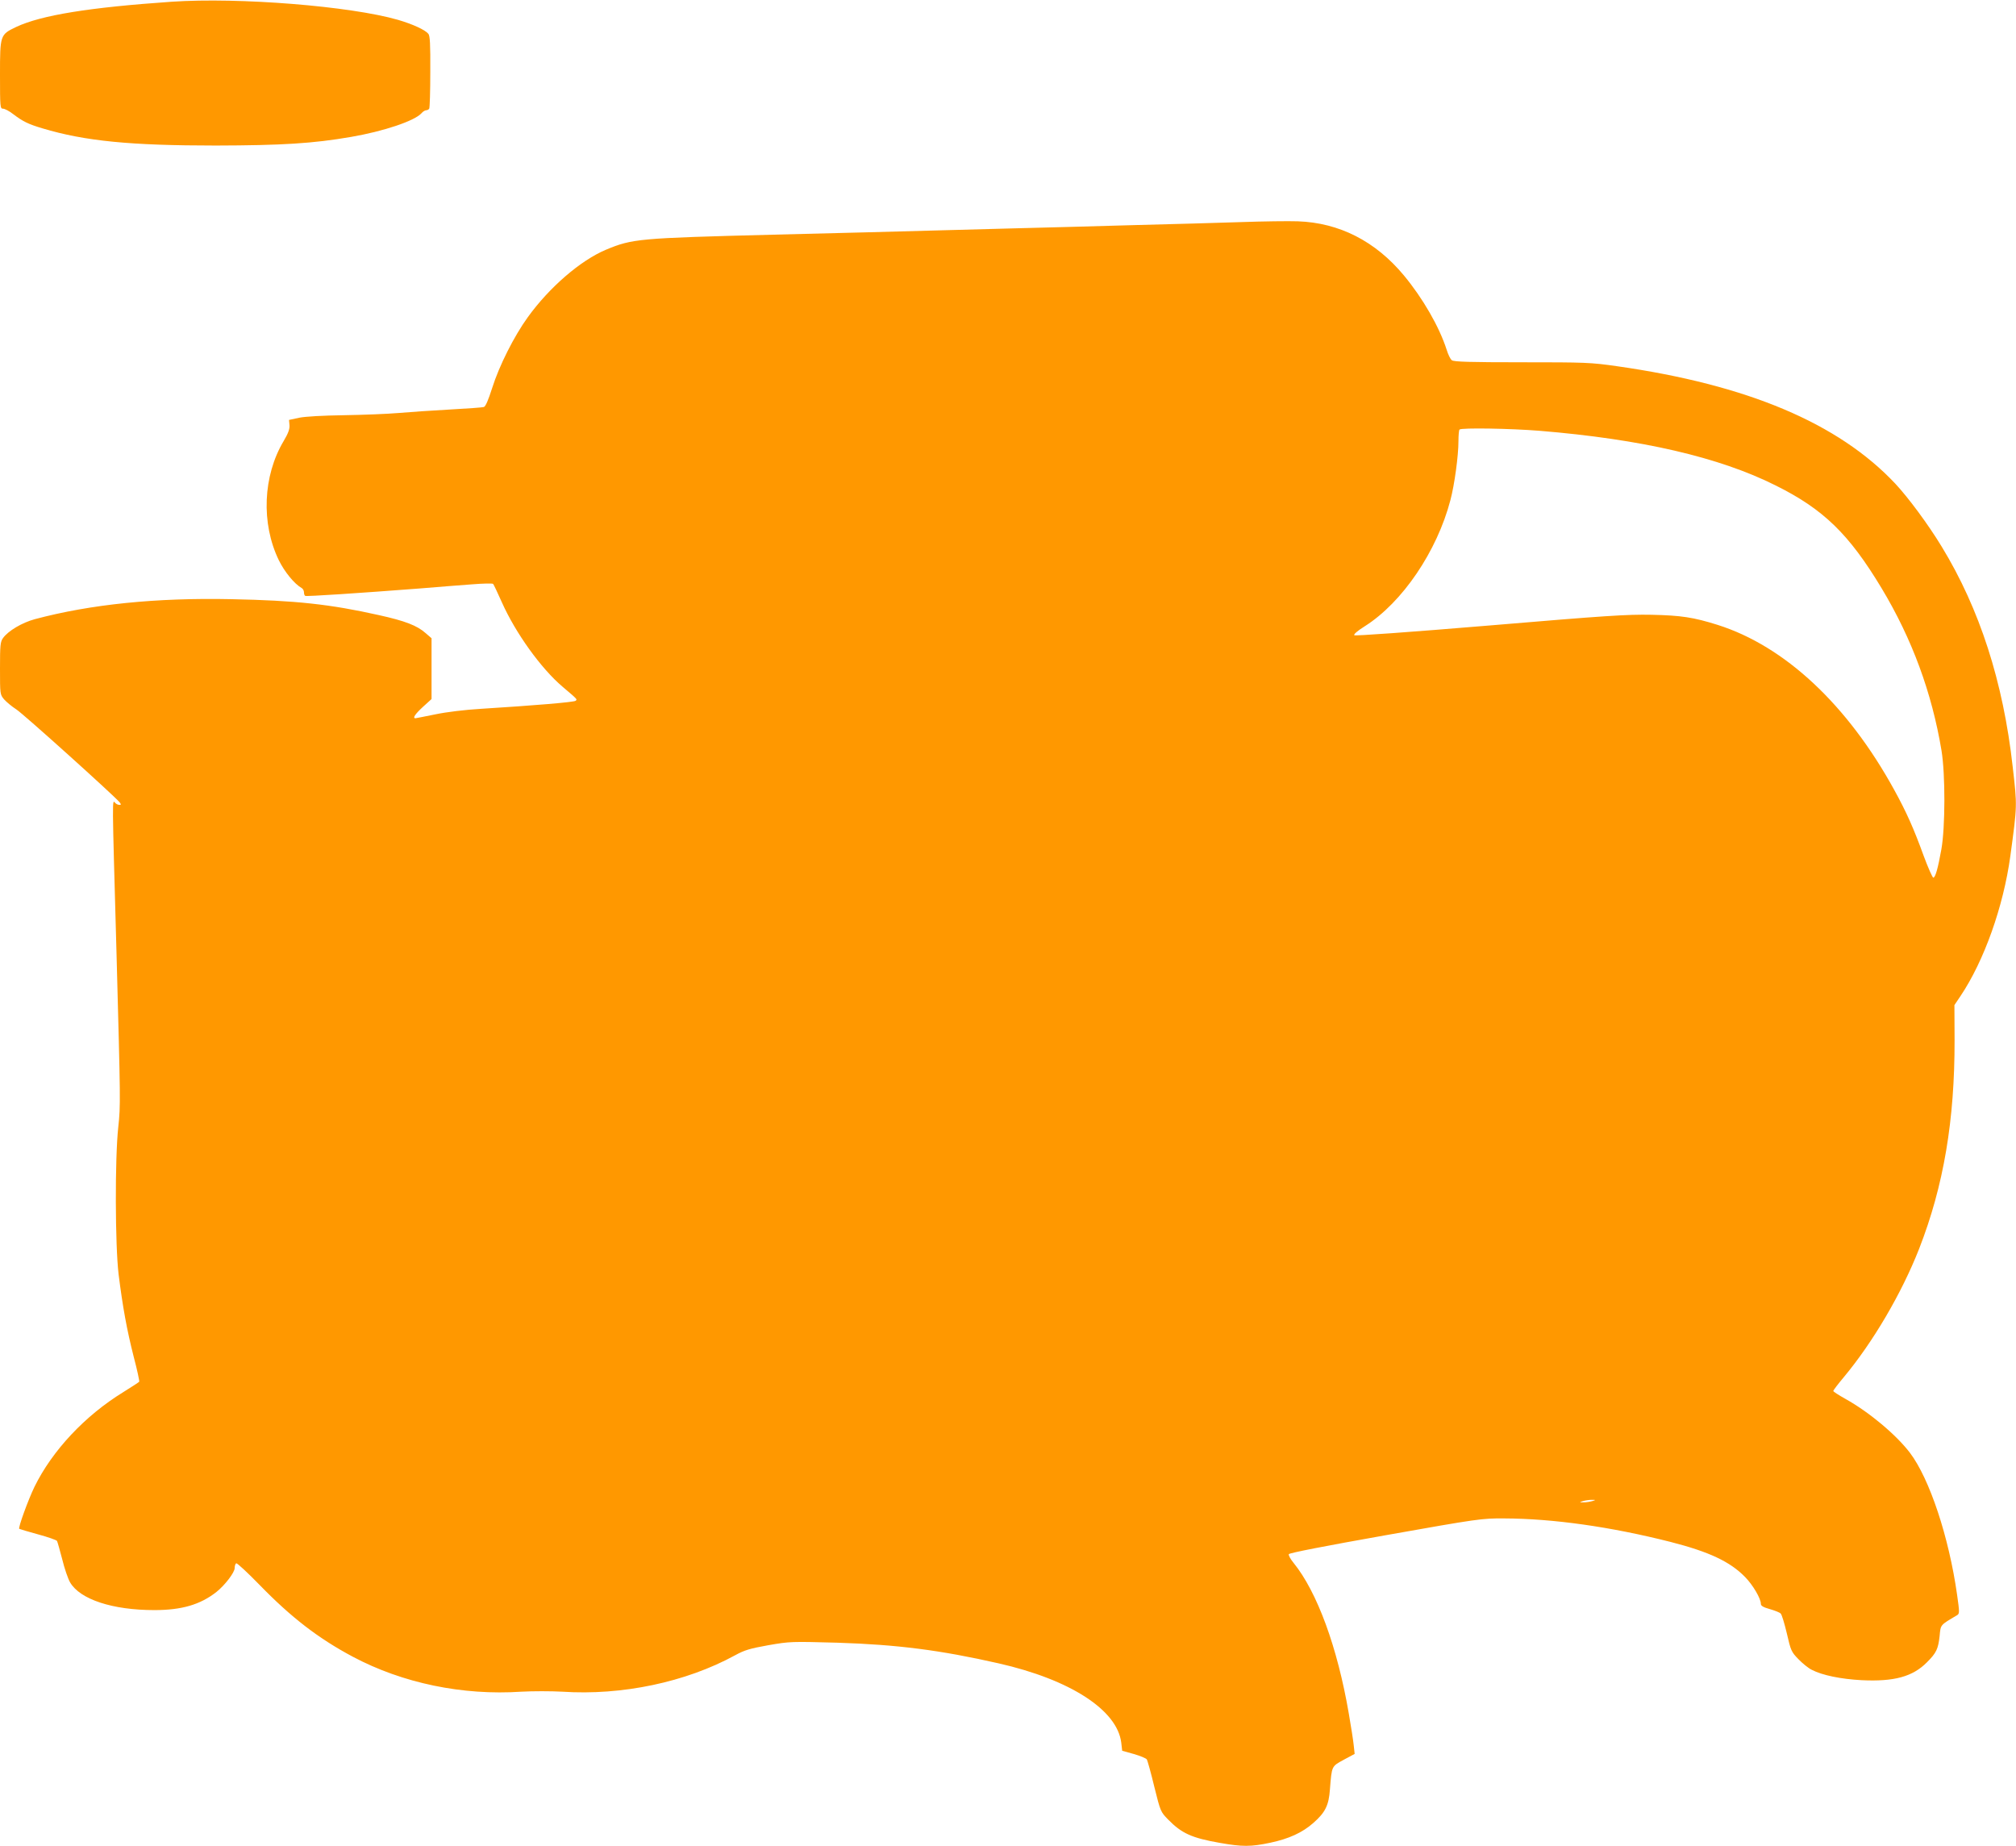 <?xml version="1.0" standalone="no"?>
<!DOCTYPE svg PUBLIC "-//W3C//DTD SVG 20010904//EN"
 "http://www.w3.org/TR/2001/REC-SVG-20010904/DTD/svg10.dtd">
<svg version="1.0" xmlns="http://www.w3.org/2000/svg"
 width="1280pt" height="1172pt" viewBox="0 0 1280 1172"
 preserveAspectRatio="xMidYMid meet">
<g transform="translate(0,1172) scale(0.1,-0.1)"
fill="#ff9800" stroke="none">
<path d="M1090 11709 c-522 -36 -827 -85 -987 -160 -102 -49 -103 -50 -103
-303 0 -206 1 -216 19 -216 11 0 40 -15 64 -34 62 -47 96 -64 187 -91 270 -81
560 -109 1100 -109 420 1 618 13 860 55 204 35 402 101 446 150 9 11 23 19 30
19 7 0 16 5 19 10 4 6 7 111 7 235 1 175 -2 227 -12 240 -21 26 -101 62 -193
89 -301 87 -1008 144 -1437 115z"/>
<path d="M7880 10310 c-140 -5 -444 -13 -675 -19 -231 -7 -580 -16 -775 -21
-803 -22 -1116 -30 -1525 -40 -850 -22 -889 -25 -1059 -96 -161 -68 -359 -239
-495 -428 -87 -120 -182 -309 -226 -449 -25 -78 -42 -118 -53 -121 -9 -3 -107
-10 -217 -16 -110 -6 -256 -16 -325 -22 -69 -6 -224 -12 -345 -14 -136 -2
-245 -8 -285 -16 l-65 -14 3 -33 c2 -25 -8 -52 -37 -101 -132 -221 -144 -523
-31 -756 36 -74 99 -151 145 -177 8 -4 15 -17 15 -27 0 -10 3 -21 8 -23 7 -5
349 18 727 47 110 9 258 21 329 26 72 6 133 7 137 3 4 -5 29 -57 56 -118 86
-193 248 -419 385 -535 99 -84 93 -79 83 -89 -10 -9 -264 -30 -600 -51 -102
-6 -218 -20 -290 -35 -66 -13 -123 -25 -127 -25 -20 0 -3 26 47 72 l55 50 0
193 0 193 -37 32 c-55 49 -131 78 -298 115 -308 69 -529 93 -935 101 -477 10
-893 -32 -1249 -127 -81 -22 -169 -74 -202 -120 -17 -24 -19 -46 -19 -192 0
-164 0 -166 26 -197 15 -17 50 -46 78 -64 45 -29 619 -546 655 -589 11 -14 11
-17 -1 -17 -8 0 -19 5 -25 11 -22 22 -22 81 7 -961 25 -935 26 -958 11 -1095
-22 -201 -20 -751 2 -935 26 -207 52 -351 96 -524 22 -83 37 -154 35 -158 -2
-3 -48 -33 -101 -66 -243 -149 -451 -371 -564 -601 -41 -85 -104 -259 -97
-267 3 -2 57 -18 119 -35 63 -17 117 -36 121 -42 3 -6 18 -58 33 -116 14 -58
37 -125 50 -147 63 -108 269 -176 535 -176 173 0 291 34 394 115 54 43 116
124 116 152 0 13 4 27 10 30 5 3 71 -58 147 -136 202 -208 375 -341 593 -457
316 -168 697 -247 1070 -222 73 4 187 4 260 0 379 -25 784 60 1097 231 60 33
94 43 211 64 138 24 146 24 439 16 379 -12 653 -47 1023 -131 455 -103 753
-296 779 -503 l6 -52 75 -21 c41 -12 78 -27 82 -35 4 -8 26 -85 47 -173 39
-157 40 -159 88 -208 85 -87 150 -117 329 -148 142 -25 196 -25 319 1 118 25
204 64 274 126 75 66 98 111 105 213 12 151 10 145 88 188 l69 37 -6 55 c-3
30 -17 120 -31 200 -72 421 -201 773 -351 958 -19 23 -33 48 -30 55 3 8 230
52 613 120 592 105 613 108 754 107 311 -1 677 -53 1056 -149 246 -63 378
-125 474 -223 49 -50 100 -136 100 -170 0 -13 15 -22 58 -34 31 -9 62 -21 68
-28 7 -6 24 -63 39 -126 25 -109 29 -118 73 -163 26 -27 64 -58 85 -68 67 -35
186 -59 317 -66 206 -10 324 22 415 114 59 59 71 84 80 166 7 74 2 68 110 132
17 10 17 17 1 130 -52 368 -175 737 -299 901 -88 116 -262 261 -412 344 -41
23 -75 45 -75 49 0 5 30 44 66 87 186 223 368 533 479 816 156 400 226 817
225 1325 l-1 222 39 58 c149 222 272 567 316 888 44 325 44 315 15 567 -60
539 -210 1003 -451 1398 -87 143 -212 311 -294 399 -362 385 -939 628 -1767
746 -168 24 -201 25 -605 25 -328 0 -432 3 -444 13 -9 6 -24 37 -33 67 -47
146 -151 326 -271 471 -181 218 -411 335 -674 344 -58 2 -220 0 -360 -5z
m1895 -1325 c645 -53 1140 -167 1499 -347 304 -151 466 -309 673 -653 193
-321 319 -663 380 -1030 25 -152 24 -489 -1 -628 -22 -122 -38 -178 -51 -179
-5 0 -33 62 -61 138 -63 174 -110 279 -187 419 -297 541 -695 913 -1122 1048
-153 48 -231 60 -420 64 -156 3 -292 -6 -1028 -68 -516 -43 -853 -67 -858 -62
-6 6 20 28 66 57 239 151 459 476 544 801 26 98 51 282 51 374 0 37 3 71 7 74
12 12 323 7 508 -8z m335 -6795 c-14 -4 -38 -8 -55 -8 -29 0 -29 0 -5 8 14 4
39 8 55 8 29 0 29 0 5 -8z"/>
</g>
</svg>
